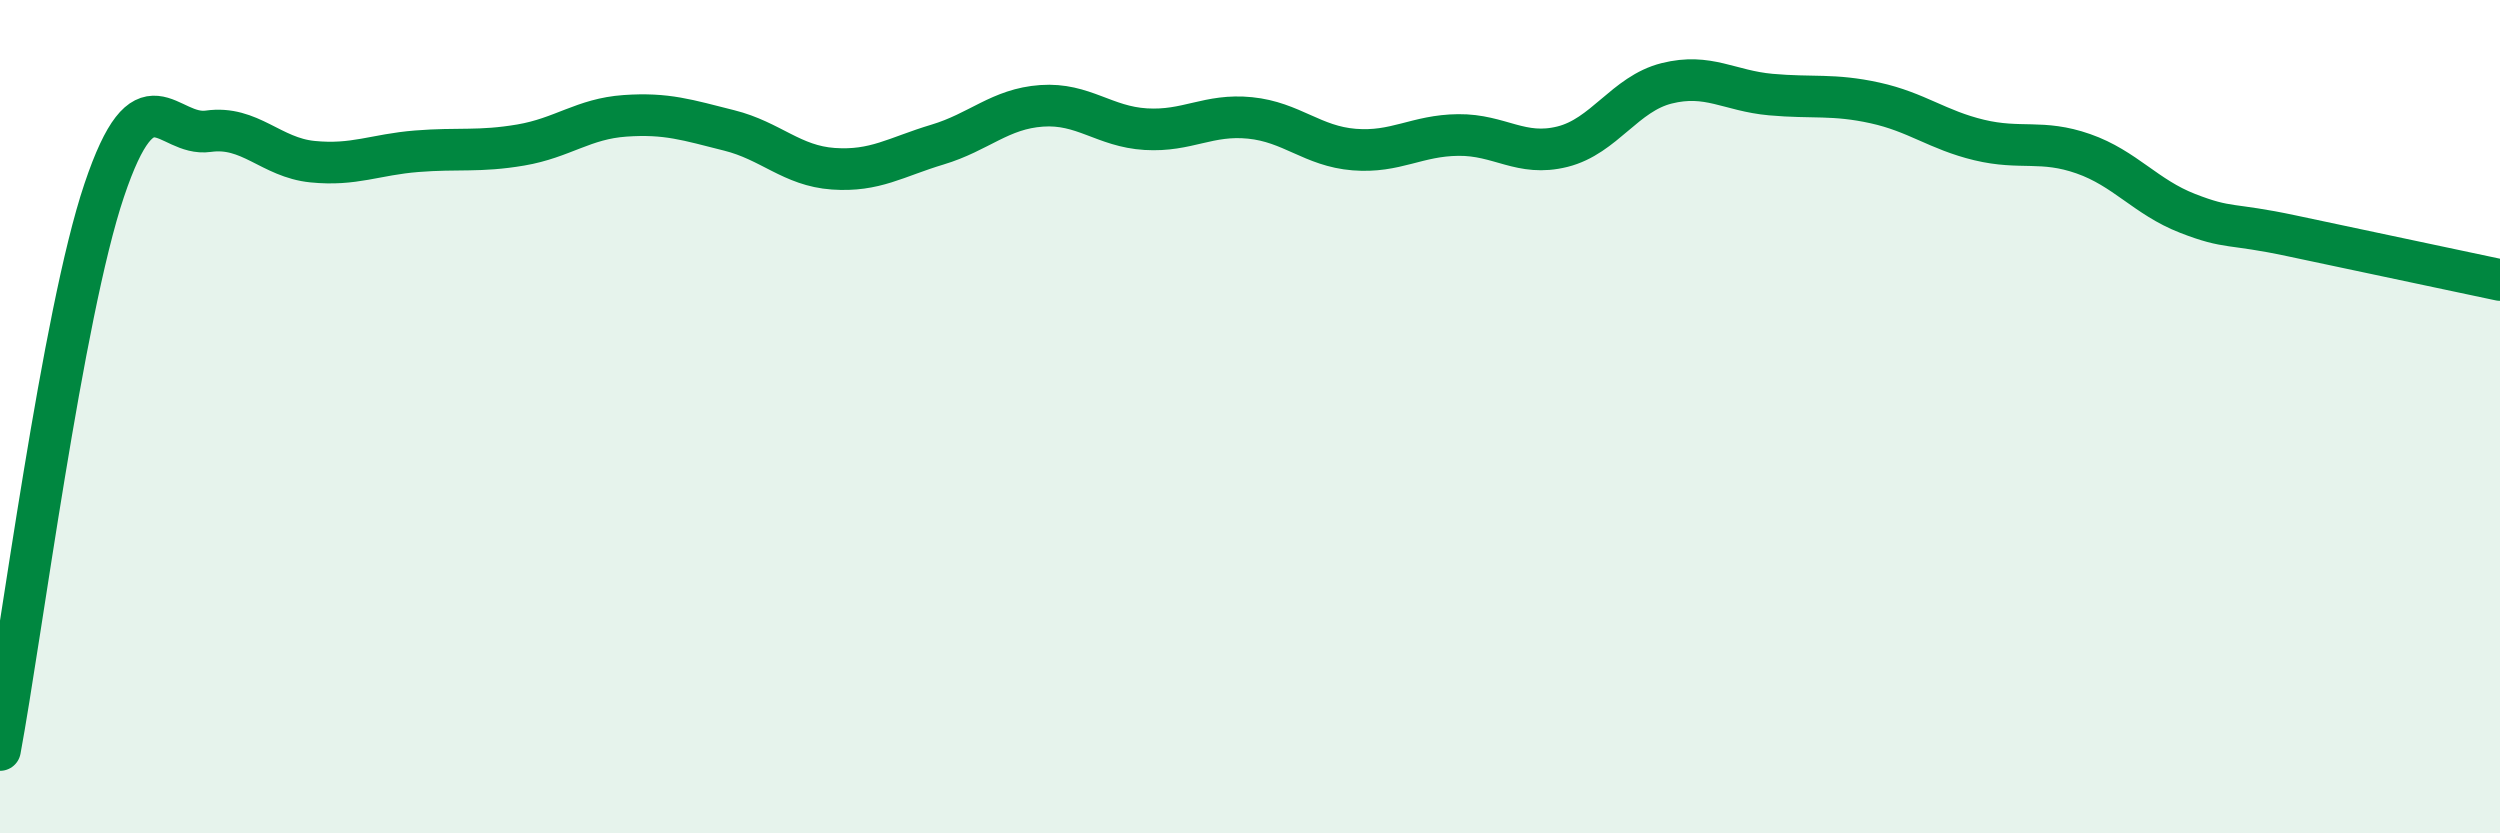 
    <svg width="60" height="20" viewBox="0 0 60 20" xmlns="http://www.w3.org/2000/svg">
      <path
        d="M 0,18 C 0.5,15.31 1.5,7.54 2.5,4.57 C 3.5,1.6 4,3.29 5,3.15 C 6,3.01 6.5,3.78 7.5,3.88 C 8.5,3.98 9,3.71 10,3.63 C 11,3.55 11.5,3.65 12.5,3.48 C 13.5,3.31 14,2.85 15,2.78 C 16,2.71 16.5,2.88 17.5,3.13 C 18.5,3.38 19,3.98 20,4.05 C 21,4.12 21.5,3.77 22.5,3.47 C 23.5,3.17 24,2.61 25,2.54 C 26,2.47 26.5,3.04 27.5,3.1 C 28.5,3.16 29,2.73 30,2.83 C 31,2.93 31.5,3.51 32.5,3.59 C 33.5,3.67 34,3.25 35,3.24 C 36,3.23 36.5,3.77 37.5,3.52 C 38.5,3.27 39,2.25 40,2 C 41,1.75 41.5,2.18 42.5,2.27 C 43.5,2.36 44,2.25 45,2.47 C 46,2.69 46.5,3.12 47.5,3.36 C 48.5,3.6 49,3.34 50,3.69 C 51,4.04 51.5,4.73 52.5,5.12 C 53.5,5.51 53.5,5.34 55,5.66 C 56.5,5.98 59,6.51 60,6.72L60 20L0 20Z"
        fill="#008740"
        opacity="0.1"
        stroke-linecap="round"
        stroke-linejoin="round"
      />
      <path
        d="M 0,18 C 0.5,15.31 1.5,7.54 2.5,4.57 C 3.5,1.6 4,3.29 5,3.15 C 6,3.01 6.5,3.78 7.5,3.88 C 8.5,3.98 9,3.71 10,3.63 C 11,3.55 11.5,3.65 12.5,3.48 C 13.5,3.31 14,2.85 15,2.78 C 16,2.71 16.5,2.88 17.5,3.13 C 18.5,3.38 19,3.98 20,4.05 C 21,4.12 21.5,3.77 22.5,3.47 C 23.5,3.17 24,2.61 25,2.54 C 26,2.47 26.5,3.04 27.5,3.1 C 28.5,3.16 29,2.73 30,2.83 C 31,2.93 31.5,3.51 32.5,3.59 C 33.5,3.67 34,3.25 35,3.24 C 36,3.23 36.5,3.77 37.5,3.52 C 38.5,3.27 39,2.25 40,2 C 41,1.75 41.5,2.18 42.5,2.27 C 43.5,2.36 44,2.25 45,2.47 C 46,2.69 46.5,3.12 47.5,3.36 C 48.5,3.6 49,3.34 50,3.69 C 51,4.04 51.5,4.73 52.5,5.12 C 53.5,5.51 53.5,5.34 55,5.66 C 56.5,5.98 59,6.51 60,6.72"
        stroke="#008740"
        stroke-width="1"
        fill="none"
        stroke-linecap="round"
        stroke-linejoin="round"
      />
    </svg>
  